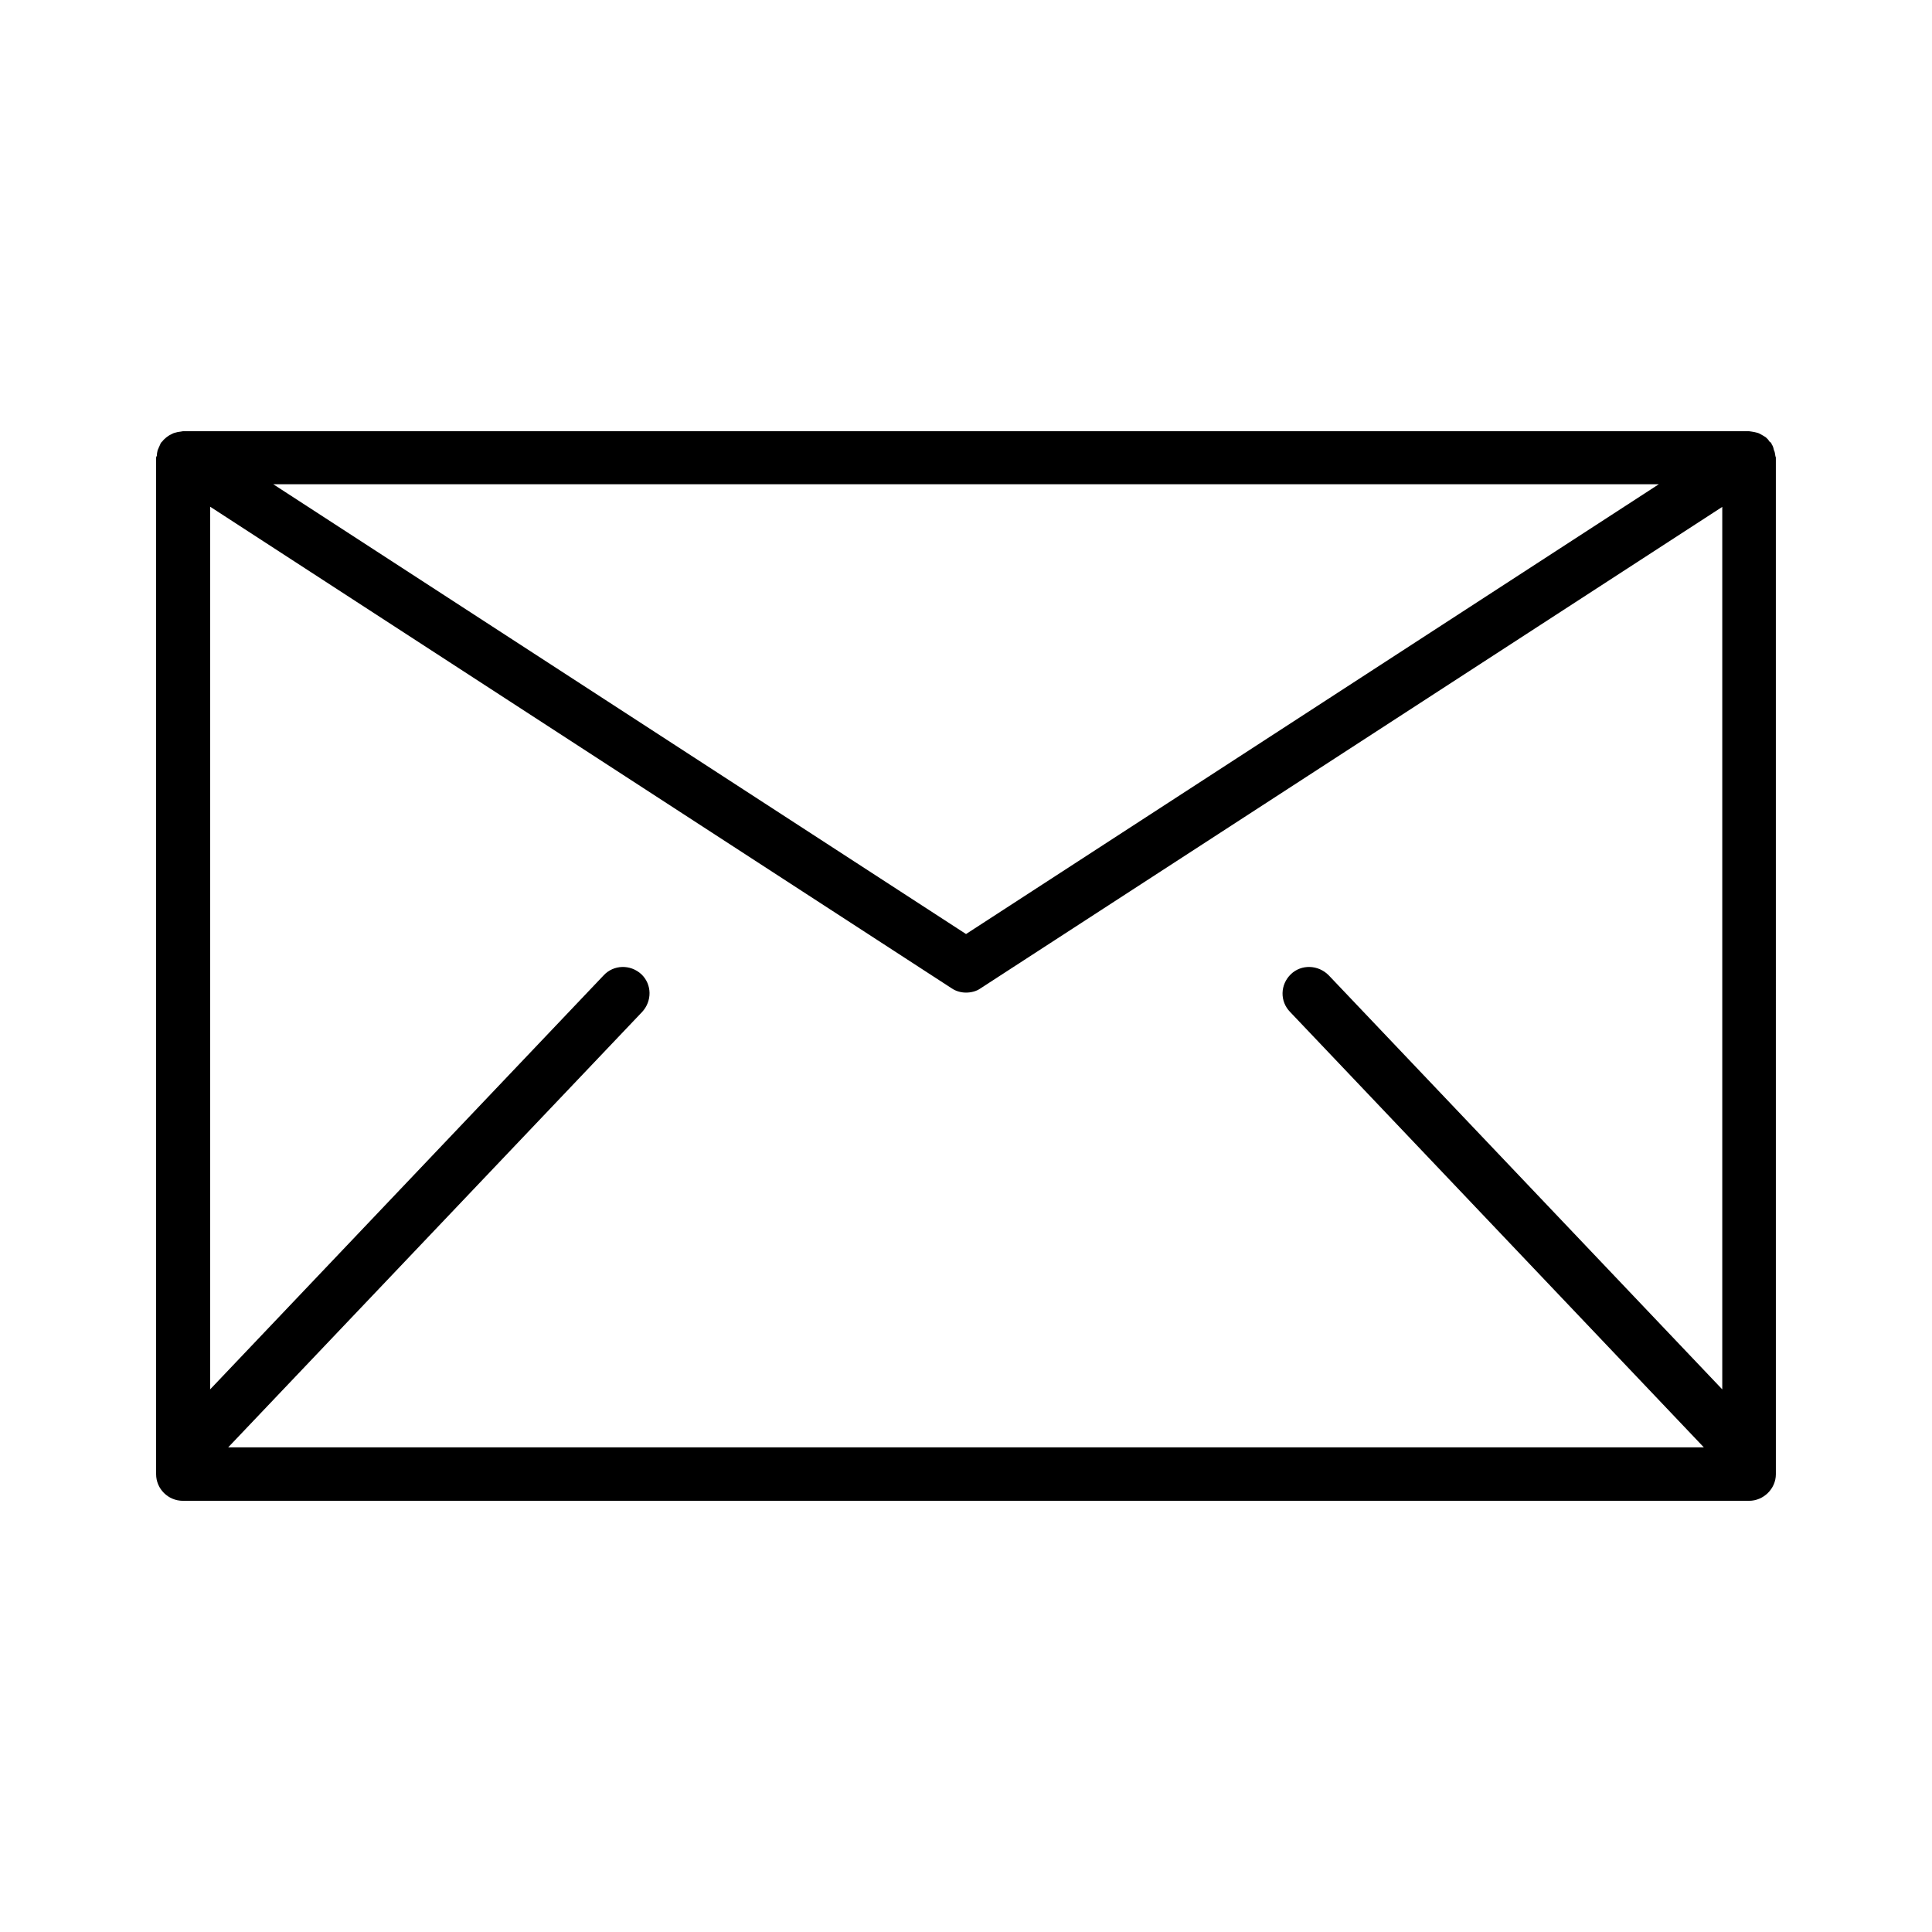 <?xml version="1.0" encoding="UTF-8"?>
<!-- Uploaded to: SVG Find, www.svgfind.com, Generator: SVG Find Mixer Tools -->
<svg fill="#000000" width="800px" height="800px" version="1.1" viewBox="144 144 512 512" xmlns="http://www.w3.org/2000/svg">
 <path d="m614.47 264.68c-0.098-0.453-0.098-0.906-0.352-1.359-0.102-0.406-0.199-0.91-0.402-1.262-0.203-0.25-0.203-0.402-0.301-0.605-0.102-0.199-0.355-0.301-0.555-0.504-0.203-0.402-0.504-0.707-0.906-1.059-0.355-0.25-0.809-0.5-1.16-0.703-0.352-0.203-0.707-0.402-1.109-0.504-0.555-0.152-1.059-0.25-1.461-0.301-0.203 0-0.453-0.102-0.707-0.102h-415.04c-0.203 0-0.402 0.102-0.605 0.102-0.605 0.051-0.957 0.148-1.512 0.301-0.453 0.102-0.754 0.301-1.16 0.504-0.453 0.203-0.805 0.504-1.16 0.754-0.352 0.305-0.703 0.605-1.004 1.008-0.152 0.203-0.352 0.305-0.453 0.504-0.102 0.203-0.102 0.355-0.254 0.605-0.199 0.352-0.352 0.855-0.555 1.262-0.098 0.453-0.199 0.906-0.199 1.359 0 0.203-0.203 0.352-0.203 0.605v269.39c0 3.879 3.176 7.055 7.106 7.055h415.04c3.828 0 7.106-3.176 7.106-7.055l-0.004-269.39c0-0.203-0.152-0.355-0.152-0.605zm-118.34 137.79c-2.769-2.824-7.254-2.973-10.027-0.305-2.871 2.773-2.969 7.207-0.199 10.027l109.63 115.37h-391.06l109.68-115.37c2.672-2.871 2.672-7.305-0.203-10.027-2.918-2.668-7.352-2.519-9.973 0.305l-104.29 109.73v-233.92l196.48 127.61c1.16 0.809 2.57 1.16 3.832 1.16 1.359 0 2.769-0.352 3.828-1.109l196.59-127.61v233.87zm-279.71-130.14h367.18l-183.59 119.2z"/>
</svg>